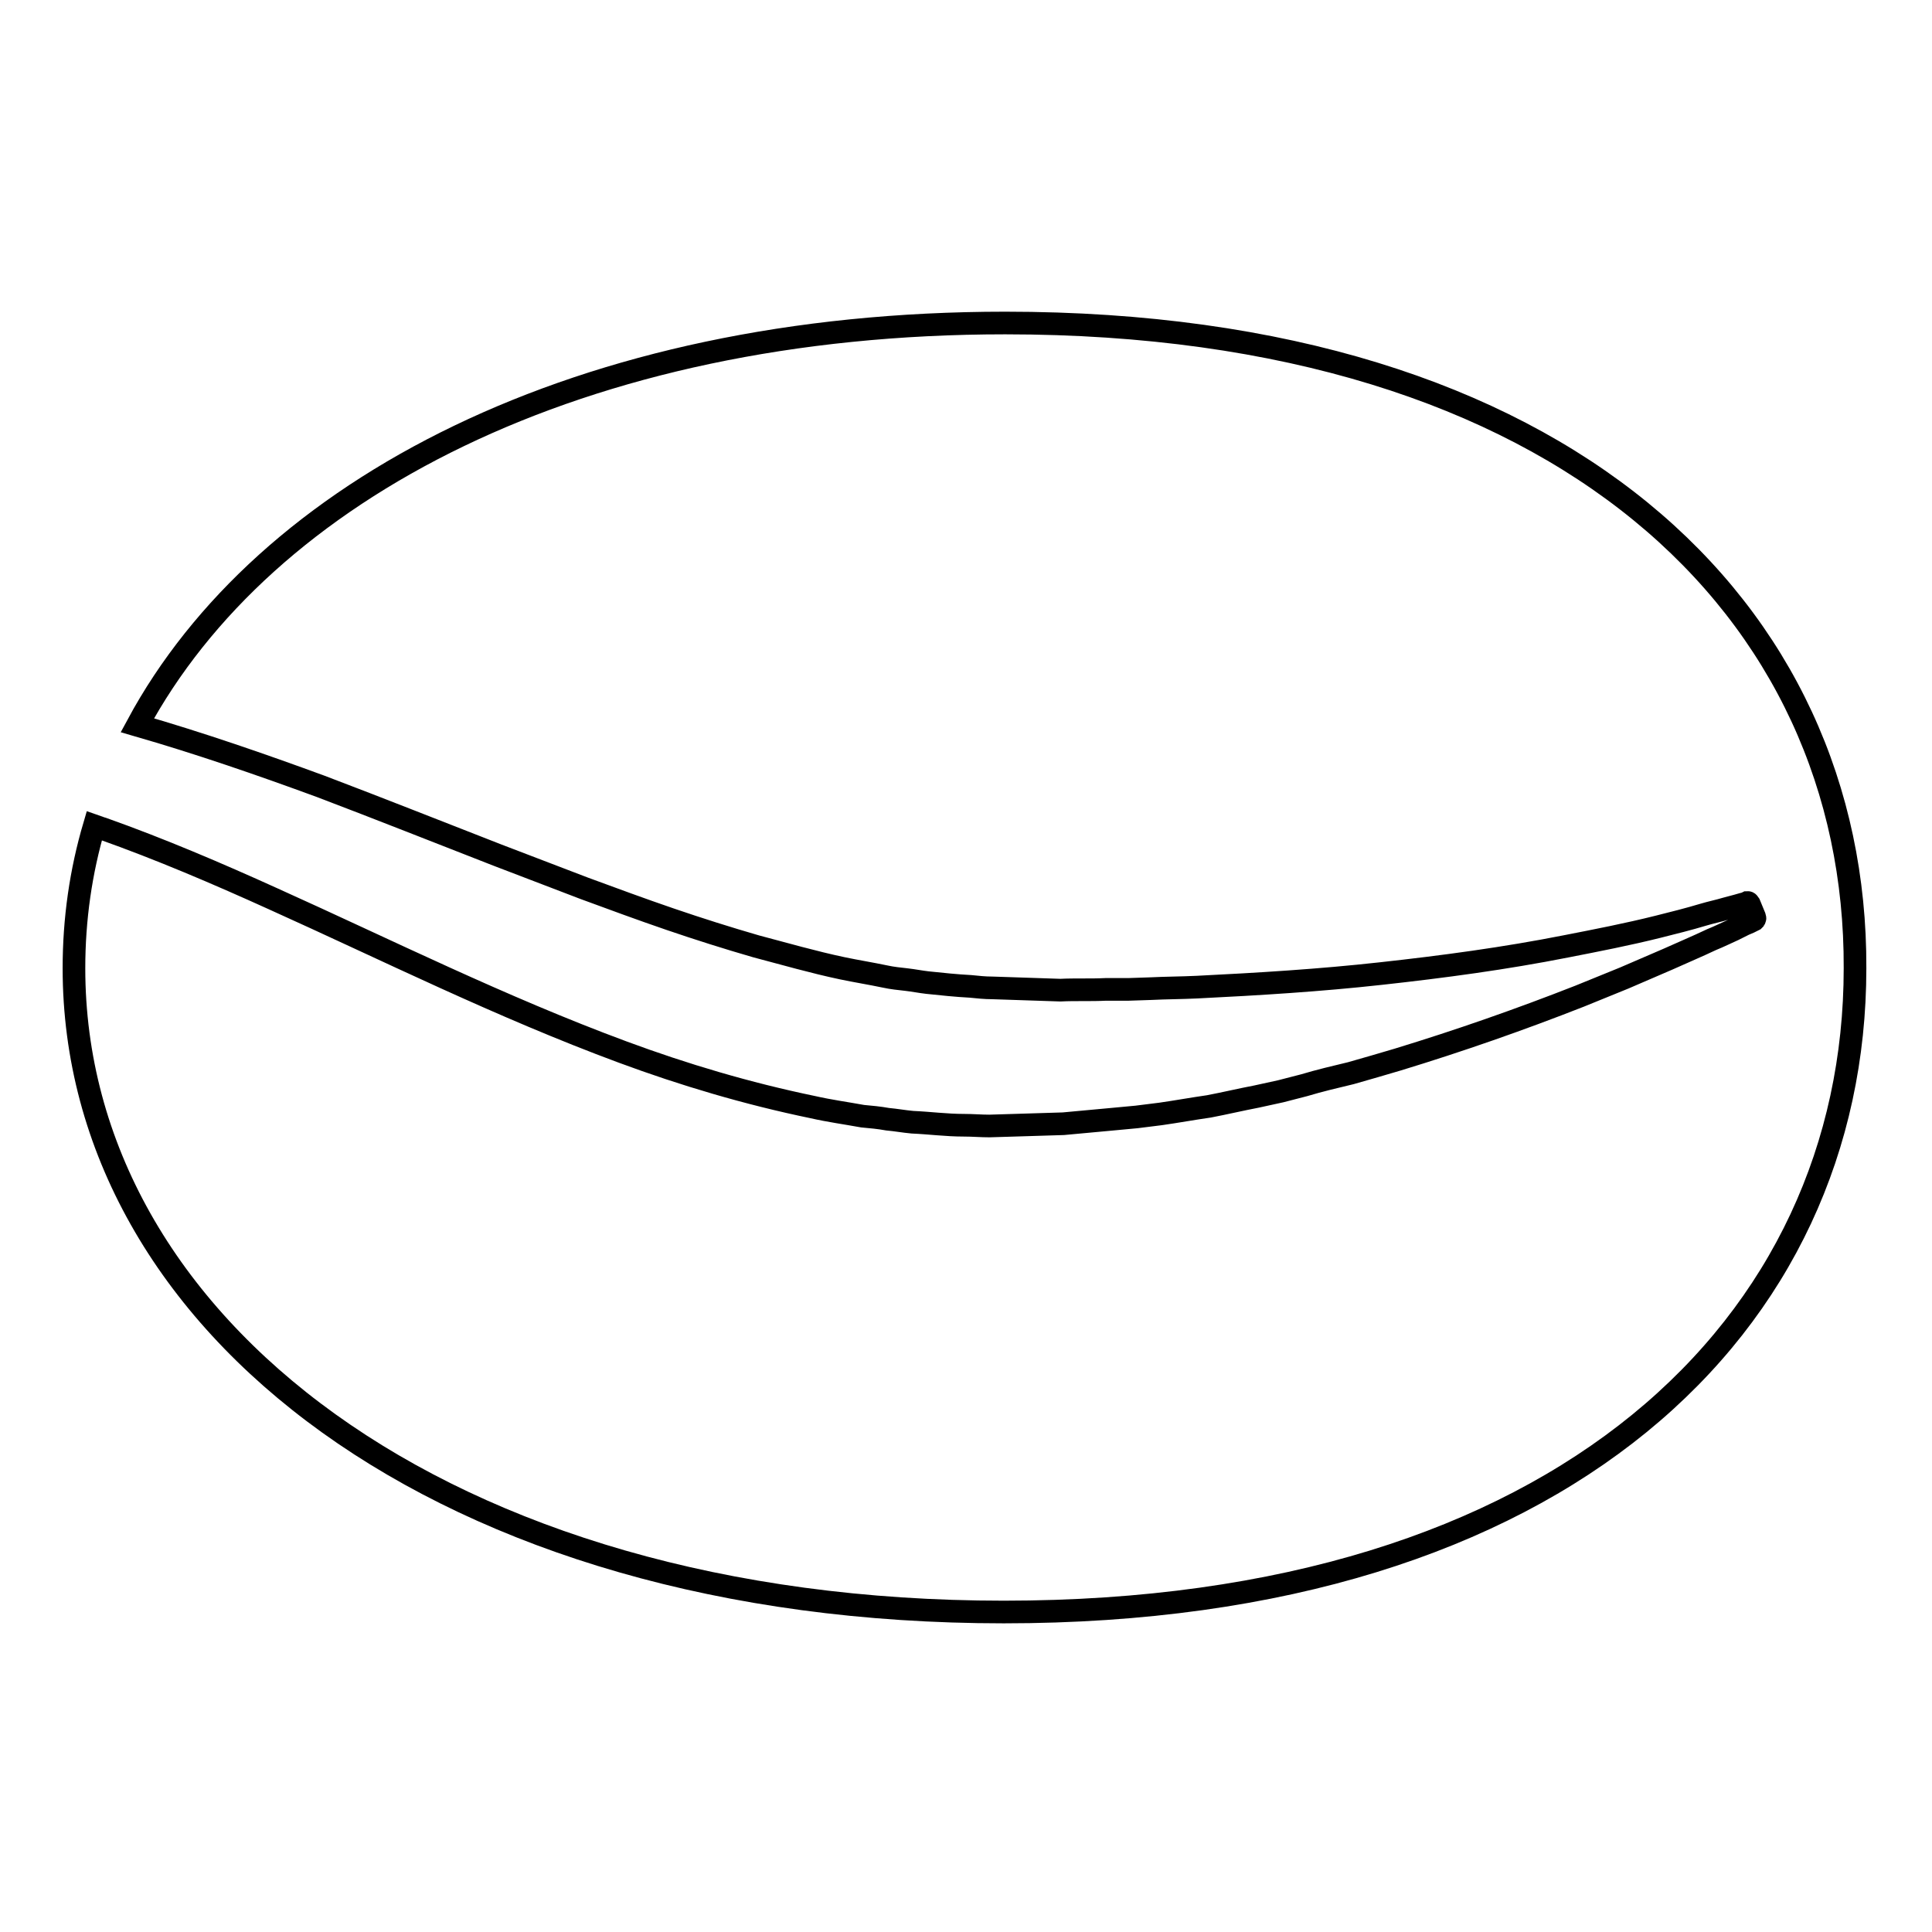 <?xml version="1.0" encoding="utf-8"?>
<!-- Svg Vector Icons : http://www.onlinewebfonts.com/icon -->
<!DOCTYPE svg PUBLIC "-//W3C//DTD SVG 1.1//EN" "http://www.w3.org/Graphics/SVG/1.1/DTD/svg11.dtd">
<svg version="1.1" xmlns="http://www.w3.org/2000/svg" xmlns:xlink="http://www.w3.org/1999/xlink" x="0px" y="0px" viewBox="0 0 256 256" enable-background="new 0 0 256 256" xml:space="preserve">
<g> <path stroke-width="3" fill-opacity="0" stroke="#000000"  d="M133.2,42.8C76.8,42.8,35,64.9,18.2,96.1h0c8.3,2.4,16.4,5.2,24.3,8.1c7.9,3,15.7,6.1,23.4,9.1l11.5,4.4 c3.8,1.4,7.6,2.8,11.4,4.1c3.8,1.3,7.6,2.5,11.4,3.6c3.8,1,7.6,2.1,11.4,2.9c1.9,0.4,3.8,0.7,5.7,1.1c0.9,0.2,1.9,0.3,2.8,0.4 c0.9,0.1,1.9,0.3,2.8,0.4c1.9,0.2,3.8,0.4,5.7,0.5c1,0.1,1.9,0.2,2.9,0.2l3,0.1l6,0.2c2-0.1,4,0,6-0.1h3l3-0.1c2-0.1,4-0.1,6.1-0.2 c8.1-0.4,16.3-0.9,24.4-1.8c8.2-0.9,16.4-2,24.5-3.6c4.1-0.8,8.2-1.6,12.2-2.6c2-0.5,4-1,6-1.6c1-0.3,2-0.5,3-0.8l1.5-0.4l0.7-0.2 l0.4-0.1l0.2-0.1l0.1,0c0,0,0-0.1,0.2,0.2l0.7,1.7c0.1,0.3,0,0.2,0,0.3l-0.1,0.1l-0.2,0.1l-0.4,0.2l-0.7,0.3l-1.4,0.7 c-0.9,0.4-1.9,0.9-2.9,1.3c-1.9,0.9-3.8,1.7-5.8,2.6l-5.8,2.5l-5.9,2.4c-7.9,3.1-15.9,5.9-24.1,8.4c-2,0.6-4.1,1.2-6.2,1.8 c-2.1,0.5-4.2,1-6.2,1.6l-3.1,0.8l-3.2,0.7c-2.1,0.4-4.2,0.9-6.3,1.3c-2.1,0.3-4.3,0.7-6.4,1l-3.2,0.4l-3.2,0.3 c-2.2,0.2-4.3,0.4-6.5,0.6l-6.5,0.2l-3.3,0.1c-1.1,0-2.2-0.1-3.4-0.1c-2.3,0-4.5-0.3-6.8-0.4c-1.1-0.1-2.2-0.3-3.3-0.4 c-1.1-0.2-2.2-0.3-3.3-0.4c-2.2-0.4-4.4-0.7-6.6-1.2c-8.7-1.8-17.1-4.3-25.2-7.3c-16.2-6-31.2-13.5-46.3-20.3 c-7.5-3.4-15-6.6-22.6-9.3c-0.4-0.1-0.8-0.3-1.1-0.4c-1.8,6.1-2.7,12.4-2.7,18.9c0,47.1,49,85.3,123.2,85.3 c74.2,0,112.8-38.2,112.8-85.3C246,80.9,207.4,42.8,133.2,42.8z"/></g>
</svg>